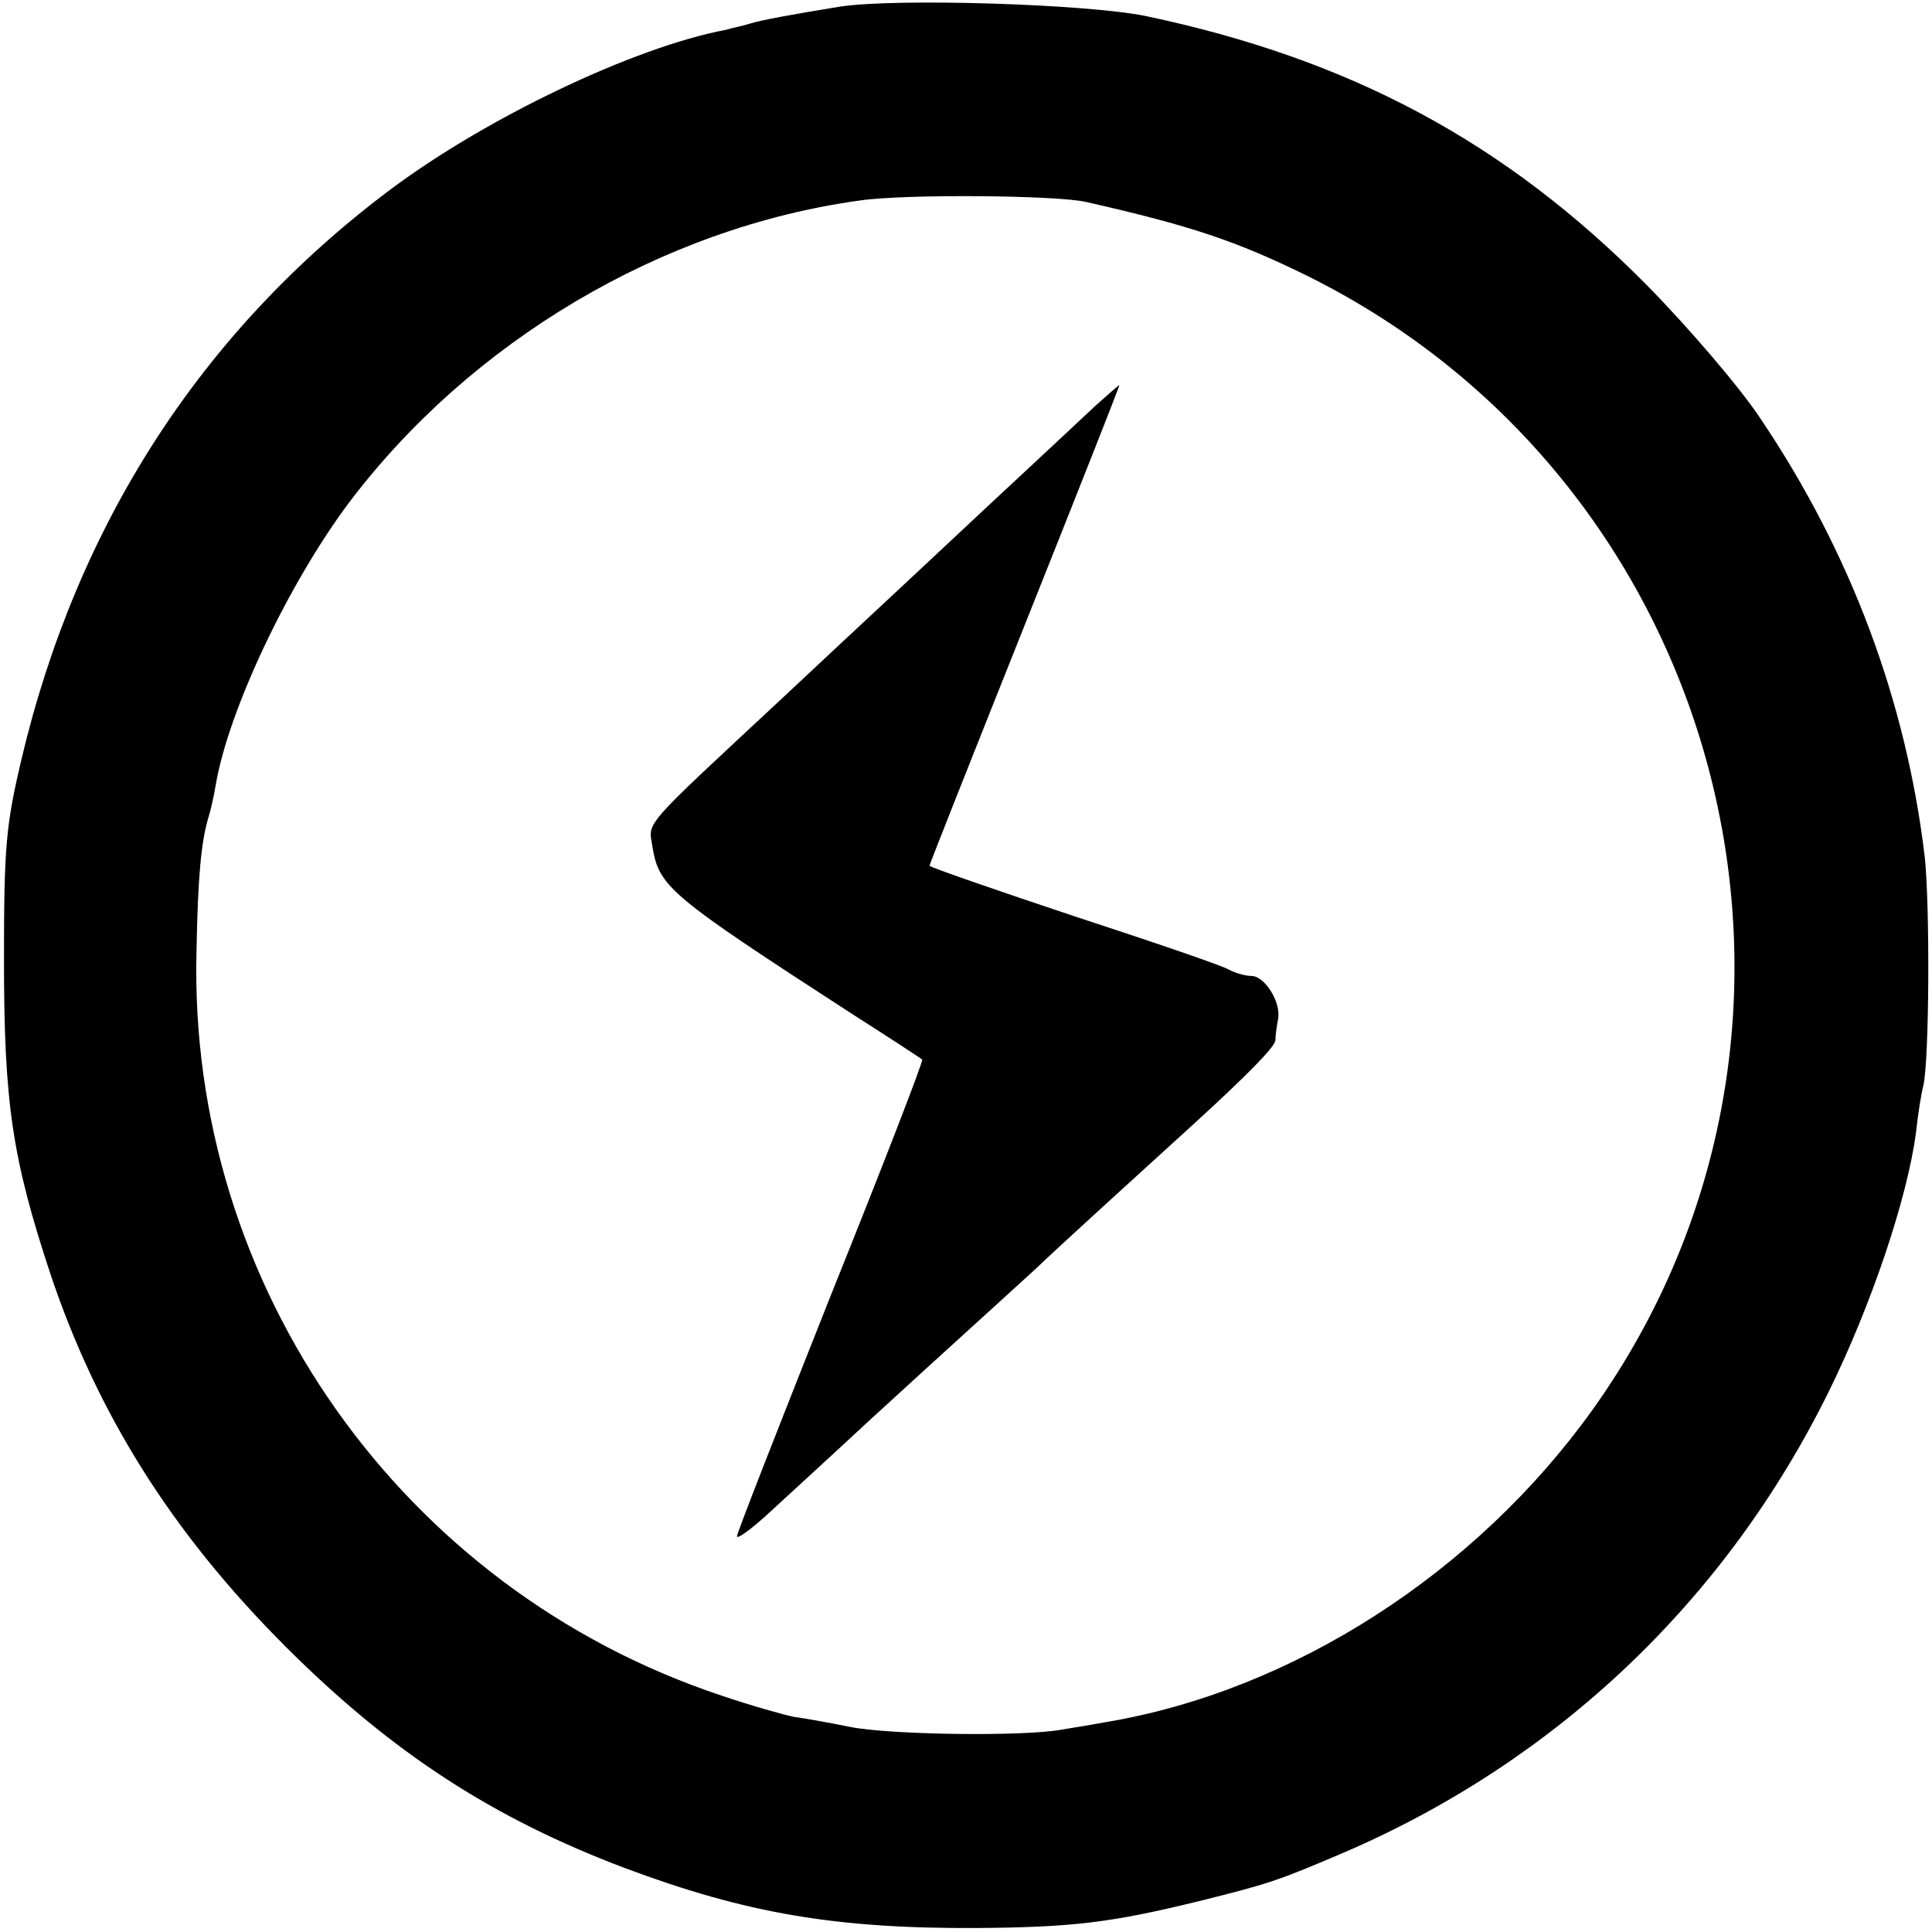 <?xml version="1.0" standalone="no"?>
<!DOCTYPE svg PUBLIC "-//W3C//DTD SVG 20010904//EN"
 "http://www.w3.org/TR/2001/REC-SVG-20010904/DTD/svg10.dtd">
<svg version="1.0" xmlns="http://www.w3.org/2000/svg"
 width="291pt" height="291pt" viewBox="0 0 291 291"
 preserveAspectRatio="xMidYMid meet">
<g transform="translate(0,291) scale(0.1,-0.1)"
fill="#000000" stroke="none">
<path d="M1265 2900 c-73 -12 -118 -20 -137 -26 -9 -3 -25 -6 -35 -9 -138 -26
-362 -133 -507 -242 -282 -212 -470 -502 -554 -858 -23 -98 -26 -130 -26 -300
0 -215 12 -299 70 -474 71 -212 184 -391 354 -561 160 -160 313 -259 512 -334
182 -68 317 -91 528 -90 145 1 203 8 334 40 109 27 120 31 221 74 320 138 575
380 730 695 63 128 118 290 131 390 3 28 8 59 11 70 9 40 10 272 2 345 -28
234 -111 457 -247 659 -31 47 -108 137 -172 202 -213 215 -446 340 -755 405
-89 18 -375 27 -460 14z m370 -294 c159 -36 227 -59 333 -111 637 -315 843
-1131 431 -1708 -176 -246 -452 -424 -734 -471 -16 -3 -46 -8 -65 -11 -57 -11
-262 -8 -320 4 -30 6 -68 13 -84 15 -15 3 -65 17 -109 32 -482 160 -804 617
-791 1121 2 113 7 165 18 202 3 9 8 31 11 49 19 112 109 302 200 424 184 244
472 415 770 456 68 10 294 8 340 -2z"/>
<path d="M1649 2298 c-19 -18 -93 -87 -164 -153 -174 -163 -177 -165 -305
-285 -219 -204 -203 -186 -197 -227 10 -59 27 -73 297 -248 58 -37 107 -69
109 -71 2 -2 -60 -162 -138 -356 -77 -194 -141 -357 -141 -362 0 -5 22 11 48
35 26 24 95 87 152 140 58 53 129 118 159 145 30 27 70 64 90 82 31 30 173
159 240 220 81 74 121 115 122 125 0 7 2 21 4 32 5 25 -20 65 -40 65 -9 0 -23
4 -33 9 -9 6 -115 42 -234 81 -120 40 -218 74 -218 76 0 2 65 166 144 364 79
198 143 360 142 360 -1 0 -18 -15 -37 -32z"/>
</g>
</svg>
